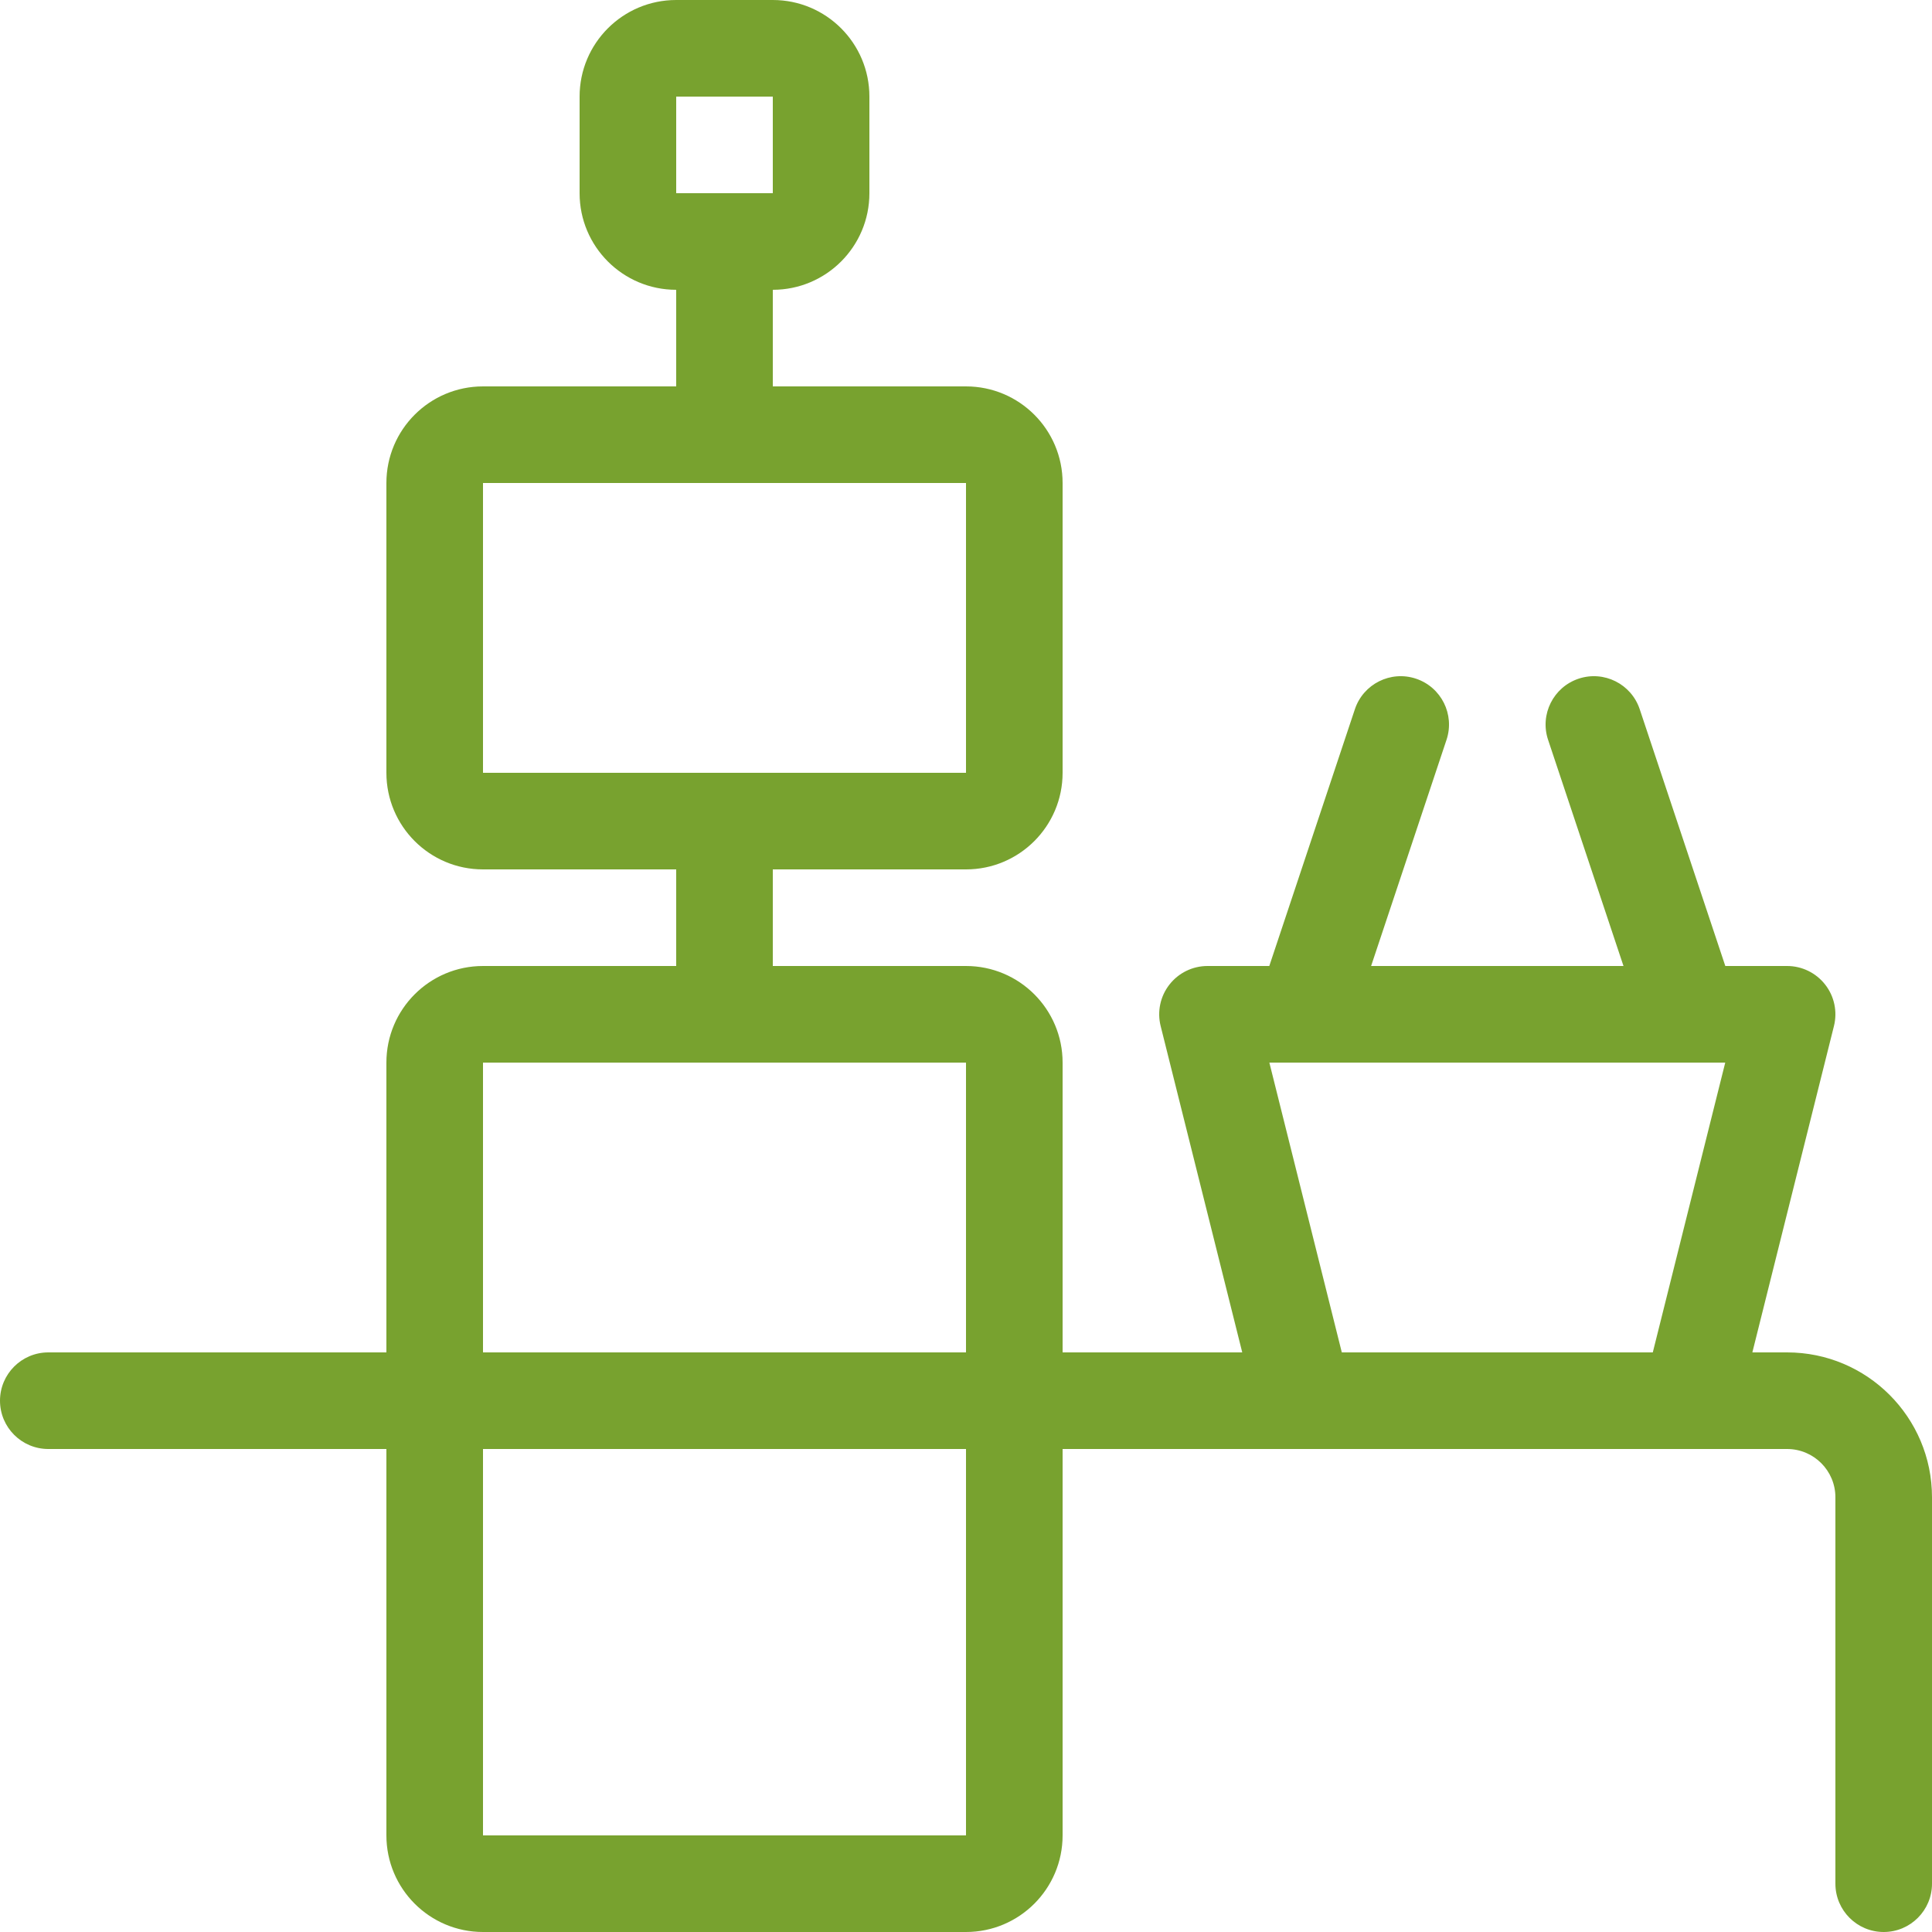 <svg width="60" height="60" viewBox="0 0 60 60" fill="none" xmlns="http://www.w3.org/2000/svg">
<path fill-rule="evenodd" clip-rule="evenodd" d="M21 0C19.343 0 18 1.343 18 3V6C18 7.657 19.343 9 21 9V12H15C13.343 12 12 13.343 12 15V24C12 25.657 13.343 27 15 27H21V30H15C13.343 30 12 31.343 12 33V42H1.5C0.672 42 0 42.672 0 43.5C0 44.328 0.672 45 1.5 45H12V57C12 58.657 13.343 60 15 60H30C31.657 60 33 58.657 33 57V45H55.5C56.328 45 57 45.672 57 46.5V58.5C57 59.328 57.672 60 58.5 60C59.328 60 60 59.328 60 58.5V46.5C60 44.015 57.985 42 55.5 42H54.421L56.955 31.864C57.067 31.416 56.967 30.941 56.682 30.577C56.398 30.213 55.962 30 55.5 30H53.581L50.923 22.026C50.661 21.24 49.812 20.815 49.026 21.077C48.24 21.339 47.815 22.189 48.077 22.975L50.419 30H42.581L44.923 22.975C45.185 22.189 44.76 21.339 43.974 21.077C43.188 20.815 42.339 21.24 42.077 22.026L39.419 30H37.5C37.038 30 36.602 30.213 36.318 30.577C36.033 30.941 35.933 31.416 36.045 31.864L38.579 42H33V33C33 31.343 31.657 30 30 30H24V27H30C31.657 27 33 25.657 33 24V15C33 13.343 31.657 12 30 12H24V9C25.657 9 27 7.657 27 6V3C27 1.343 25.657 0 24 0H21ZM52.451 33H40.55C40.517 33.001 40.484 33.001 40.451 33H39.421L41.671 42H51.329L53.579 33H52.549C52.516 33.001 52.484 33.001 52.451 33ZM24 3H21V6H24V3ZM30 15H15V24H30V15ZM15 33H30V42H15V33ZM15 45H30V57H15V45Z" fill="#78A22F"/>
</svg>
